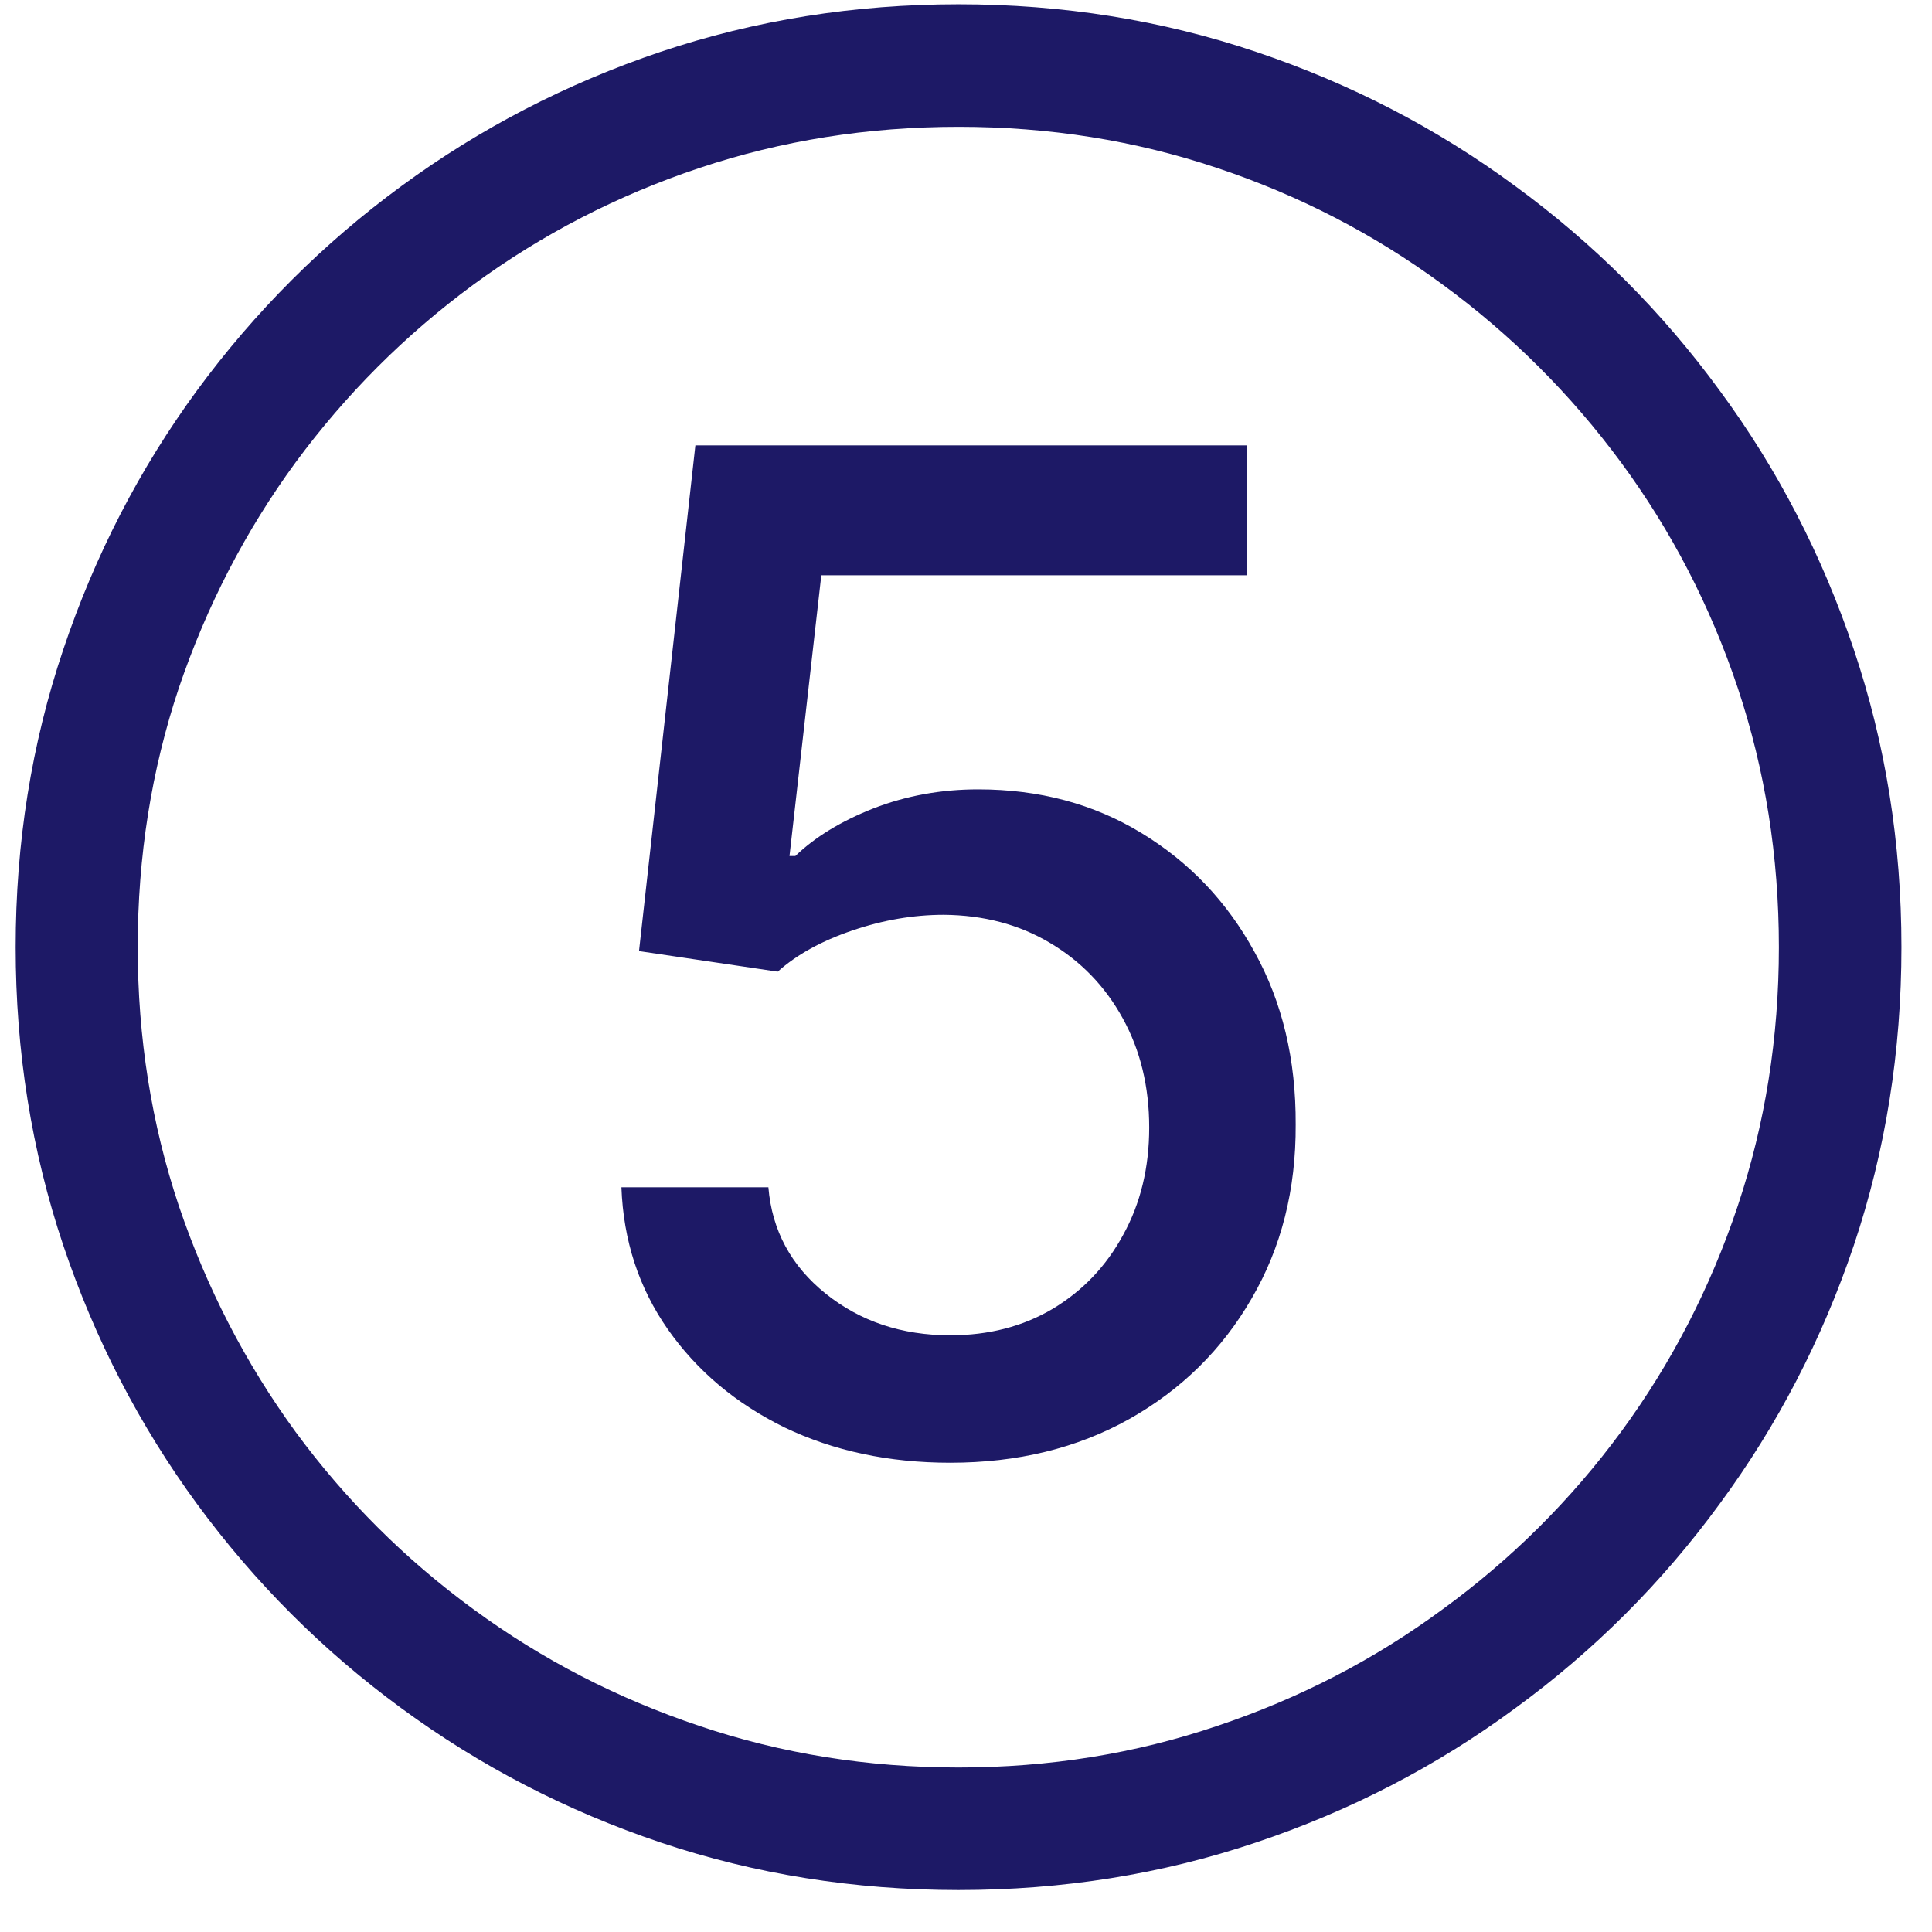 <?xml version="1.0" encoding="UTF-8"?> <svg xmlns="http://www.w3.org/2000/svg" width="28" height="28" viewBox="0 0 28 28" fill="none"><path d="M13.771 21.199C12.881 21.199 12.081 21.028 11.371 20.688C10.665 20.342 10.102 19.868 9.68 19.267C9.259 18.666 9.034 17.979 9.006 17.207H11.136C11.188 17.832 11.465 18.346 11.967 18.749C12.469 19.151 13.07 19.352 13.771 19.352C14.33 19.352 14.825 19.224 15.256 18.969C15.691 18.708 16.032 18.351 16.278 17.896C16.529 17.442 16.655 16.923 16.655 16.341C16.655 15.749 16.527 15.221 16.271 14.757C16.016 14.293 15.663 13.928 15.213 13.663C14.768 13.398 14.257 13.263 13.679 13.258C13.239 13.258 12.796 13.334 12.351 13.486C11.906 13.637 11.546 13.836 11.271 14.082L9.261 13.784L10.078 6.455H18.075V8.337H11.903L11.442 12.406H11.527C11.811 12.132 12.188 11.902 12.656 11.717C13.13 11.533 13.636 11.44 14.176 11.44C15.062 11.44 15.85 11.651 16.541 12.072C17.237 12.494 17.784 13.069 18.182 13.798C18.584 14.523 18.783 15.356 18.778 16.298C18.783 17.241 18.57 18.081 18.139 18.82C17.713 19.558 17.121 20.141 16.364 20.567C15.611 20.988 14.747 21.199 13.771 21.199ZM13.892 27.392C12.382 27.392 10.942 27.162 9.574 26.703C8.21 26.244 6.958 25.595 5.817 24.757C4.68 23.924 3.693 22.937 2.855 21.796C2.022 20.659 1.375 19.409 0.916 18.046C0.457 16.677 0.227 15.238 0.227 13.727C0.227 12.217 0.457 10.78 0.916 9.416C1.375 8.048 2.022 6.795 2.855 5.659C3.693 4.518 4.68 3.531 5.817 2.697C6.958 1.859 8.21 1.211 9.574 0.751C10.942 0.292 12.382 0.062 13.892 0.062C15.402 0.062 16.84 0.292 18.203 0.751C19.572 1.211 20.824 1.859 21.96 2.697C23.101 3.531 24.088 4.518 24.922 5.659C25.76 6.795 26.409 8.048 26.868 9.416C27.327 10.78 27.557 12.217 27.557 13.727C27.557 15.238 27.327 16.677 26.868 18.046C26.409 19.409 25.76 20.659 24.922 21.796C24.088 22.937 23.101 23.924 21.96 24.757C20.824 25.595 19.572 26.244 18.203 26.703C16.84 27.162 15.402 27.392 13.892 27.392ZM13.892 25.616C15.208 25.616 16.458 25.415 17.642 25.013C18.831 24.615 19.919 24.052 20.909 23.322C21.903 22.598 22.765 21.741 23.494 20.751C24.224 19.757 24.787 18.666 25.185 17.477C25.582 16.289 25.781 15.039 25.781 13.727C25.781 12.411 25.582 11.159 25.185 9.97C24.787 8.782 24.224 7.693 23.494 6.703C22.765 5.714 21.903 4.854 20.909 4.125C19.919 3.396 18.831 2.832 17.642 2.435C16.458 2.037 15.208 1.838 13.892 1.838C12.576 1.838 11.323 2.037 10.135 2.435C8.947 2.832 7.855 3.396 6.861 4.125C5.871 4.854 5.012 5.714 4.283 6.703C3.558 7.693 2.995 8.782 2.592 9.97C2.195 11.159 1.996 12.411 1.996 13.727C1.996 15.039 2.195 16.289 2.592 17.477C2.995 18.666 3.558 19.757 4.283 20.751C5.012 21.741 5.871 22.598 6.861 23.322C7.855 24.052 8.947 24.615 10.135 25.013C11.323 25.415 12.576 25.616 13.892 25.616Z" fill="#1D1966"></path></svg> 
